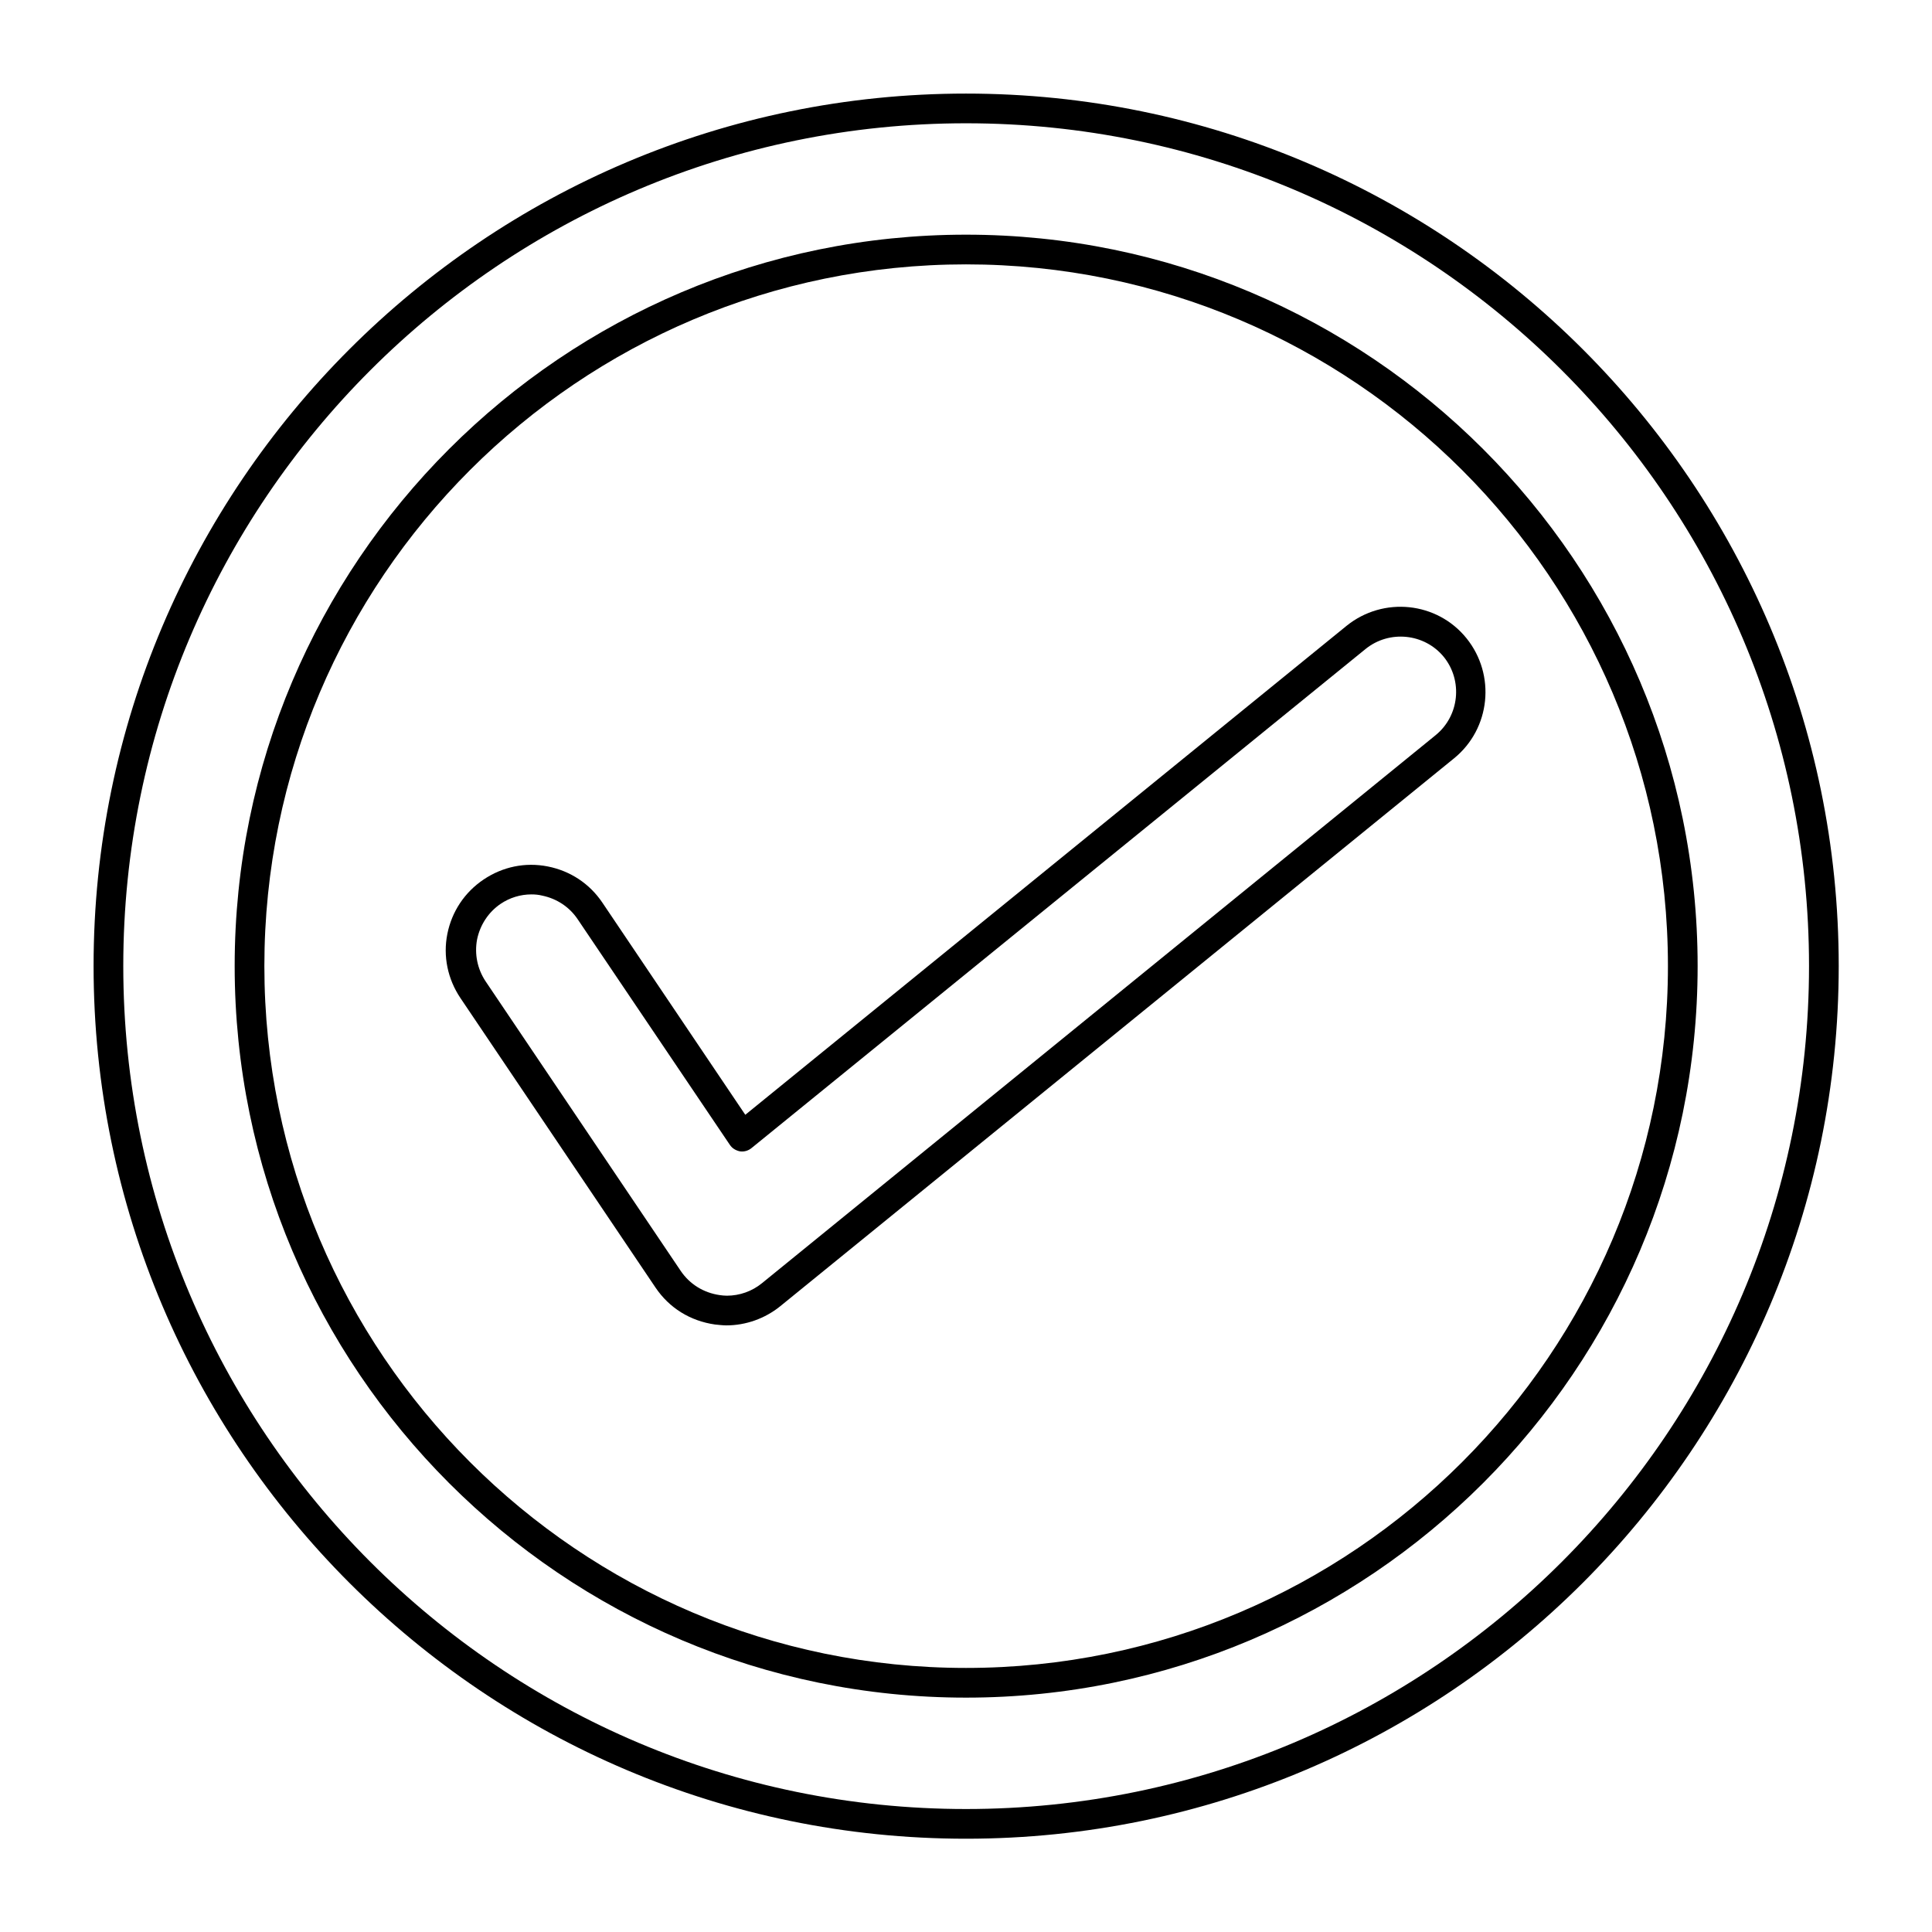 <?xml version="1.0" encoding="UTF-8"?>
<!-- Uploaded to: SVG Repo, www.svgrepo.com, Generator: SVG Repo Mixer Tools -->
<svg fill="#000000" width="800px" height="800px" version="1.1" viewBox="144 144 512 512" xmlns="http://www.w3.org/2000/svg">
 <g>
  <path d="m400 168.8c-127.53 0-231.2 103.68-231.2 231.2 0 127.52 103.68 231.28 231.2 231.28 127.52 0 231.28-103.75 231.28-231.28 0-127.53-103.75-231.2-231.28-231.2zm0 454.61c-123.2 0-223.33-100.21-223.33-223.41 0-123.2 100.13-223.33 223.33-223.33 123.2 0 223.41 100.13 223.41 223.33 0 123.2-100.21 223.41-223.41 223.41z"/>
  <path d="m400 206.19c-106.9 0-193.81 86.91-193.81 193.81s86.91 193.89 193.81 193.89 193.89-86.984 193.89-193.89-86.984-193.81-193.89-193.81zm0 379.83c-102.57 0-185.94-83.445-185.94-186.02 0-102.57 83.363-185.94 185.94-185.94 102.57 0 186.02 83.363 186.02 185.94 0 102.57-83.445 186.02-186.02 186.02z"/>
  <path d="m500.84 309.86-159.33 129.57-37.863-56.207c-3.387-5.039-8.5-8.422-14.484-9.605-5.984-1.18-11.965 0.078-17.004 3.465-5.039 3.387-8.422 8.5-9.605 14.406-1.18 5.902 0.078 11.965 3.465 17.004l51.719 76.754c3.621 5.352 9.133 8.816 15.742 9.762 0.789 0.078 2.125 0.234 2.992 0.234 5.195 0 10.234-1.812 14.25-5.039l178.62-145.24c9.684-7.871 11.098-22.121 3.305-31.805-7.793-9.68-22.039-11.176-31.801-3.305zm23.617 28.969-178.54 145.24c-2.598 2.125-5.902 3.305-9.289 3.305-0.551 0-1.418-0.078-1.891-0.156-4.328-0.629-7.949-2.914-10.312-6.375l-51.719-76.754c-2.203-3.305-2.992-7.242-2.281-11.098 0.789-3.856 2.992-7.242 6.219-9.445 2.441-1.652 5.273-2.519 8.188-2.519 0.945 0 1.891 0.078 2.832 0.316 3.856 0.789 7.242 2.992 9.445 6.297l40.305 59.75c0.629 0.945 1.574 1.496 2.676 1.73 1.102 0.156 2.203-0.156 3.07-0.867l162.71-132.25c6.297-5.117 15.664-4.172 20.781 2.125 5.043 6.297 4.098 15.586-2.199 20.703z"/>
 </g>
</svg>